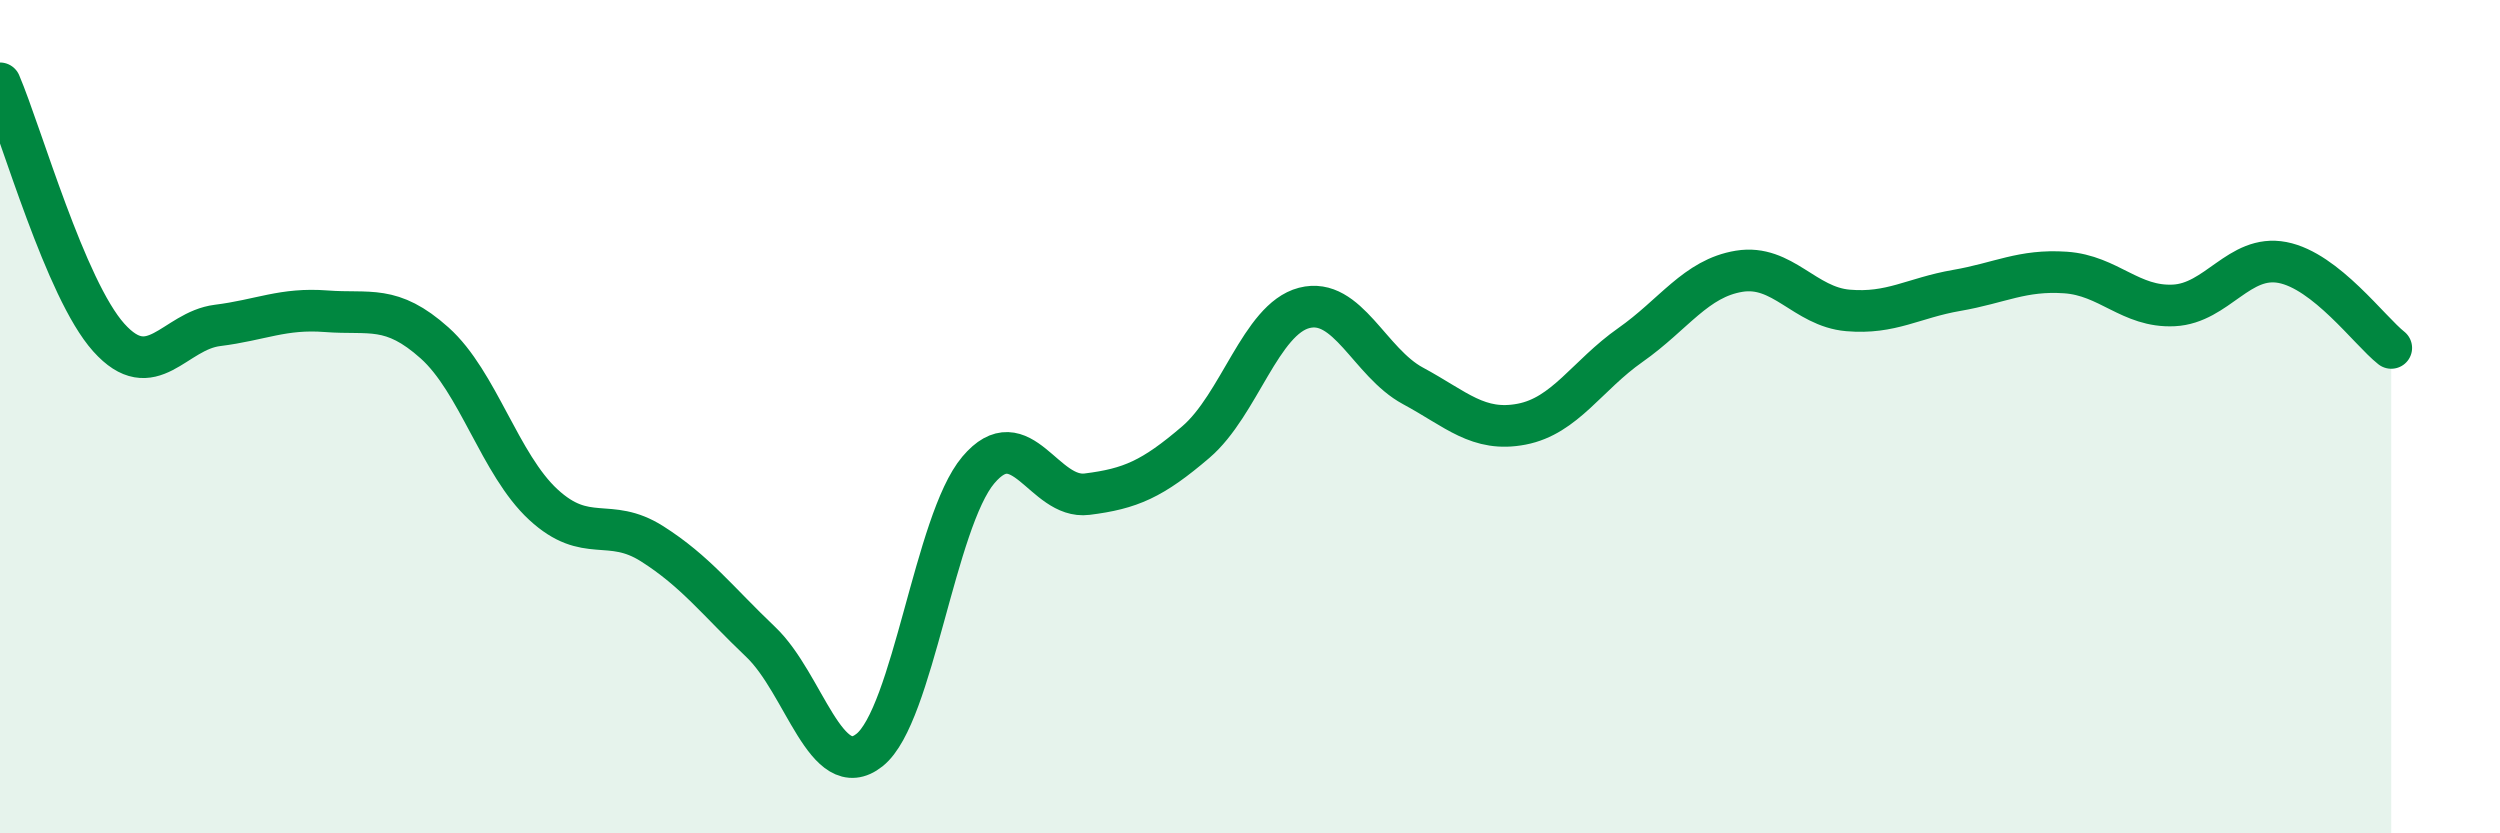 
    <svg width="60" height="20" viewBox="0 0 60 20" xmlns="http://www.w3.org/2000/svg">
      <path
        d="M 0,2 C 0.52,3.22 1.57,6.94 2.61,8.1 C 3.65,9.26 4.18,7.94 5.22,7.81 C 6.26,7.68 6.79,7.39 7.83,7.47 C 8.87,7.55 9.39,7.3 10.43,8.23 C 11.47,9.16 12,11.15 13.04,12.11 C 14.08,13.07 14.61,12.39 15.65,13.05 C 16.69,13.71 17.22,14.42 18.26,15.41 C 19.3,16.4 19.83,18.83 20.87,18 C 21.91,17.17 22.44,12.51 23.48,11.28 C 24.52,10.05 25.05,11.99 26.09,11.86 C 27.13,11.73 27.66,11.5 28.7,10.61 C 29.74,9.72 30.26,7.66 31.3,7.39 C 32.34,7.12 32.87,8.7 33.91,9.26 C 34.95,9.82 35.48,10.38 36.52,10.18 C 37.56,9.98 38.09,9.01 39.13,8.28 C 40.17,7.55 40.7,6.68 41.74,6.51 C 42.78,6.34 43.31,7.36 44.35,7.45 C 45.39,7.54 45.92,7.15 46.96,6.97 C 48,6.79 48.53,6.47 49.57,6.54 C 50.61,6.61 51.13,7.38 52.17,7.33 C 53.21,7.28 53.74,6.1 54.78,6.3 C 55.82,6.5 56.87,7.94 57.39,8.35L57.39 20L0 20Z"
        fill="#008740"
        opacity="0.1"
        stroke-linecap="round"
        stroke-linejoin="round"
      />
      <path
        d="M 0,2 C 0.52,3.22 1.57,6.94 2.61,8.1 C 3.65,9.26 4.18,7.94 5.22,7.81 C 6.26,7.68 6.79,7.39 7.83,7.47 C 8.87,7.55 9.39,7.3 10.43,8.23 C 11.47,9.16 12,11.15 13.04,12.11 C 14.08,13.07 14.61,12.39 15.65,13.05 C 16.69,13.71 17.22,14.42 18.26,15.41 C 19.3,16.4 19.83,18.83 20.87,18 C 21.91,17.17 22.44,12.51 23.48,11.28 C 24.52,10.05 25.05,11.99 26.09,11.86 C 27.13,11.73 27.66,11.5 28.7,10.61 C 29.74,9.72 30.26,7.66 31.3,7.39 C 32.34,7.12 32.87,8.7 33.91,9.26 C 34.95,9.82 35.48,10.38 36.52,10.18 C 37.56,9.98 38.09,9.01 39.13,8.28 C 40.17,7.55 40.7,6.68 41.74,6.51 C 42.78,6.34 43.31,7.36 44.35,7.45 C 45.39,7.54 45.92,7.15 46.96,6.97 C 48,6.79 48.53,6.47 49.57,6.54 C 50.61,6.61 51.13,7.38 52.17,7.33 C 53.21,7.28 53.74,6.1 54.78,6.3 C 55.82,6.5 56.87,7.94 57.39,8.35"
        stroke="#008740"
        stroke-width="1"
        fill="none"
        stroke-linecap="round"
        stroke-linejoin="round"
      />
    </svg>
  